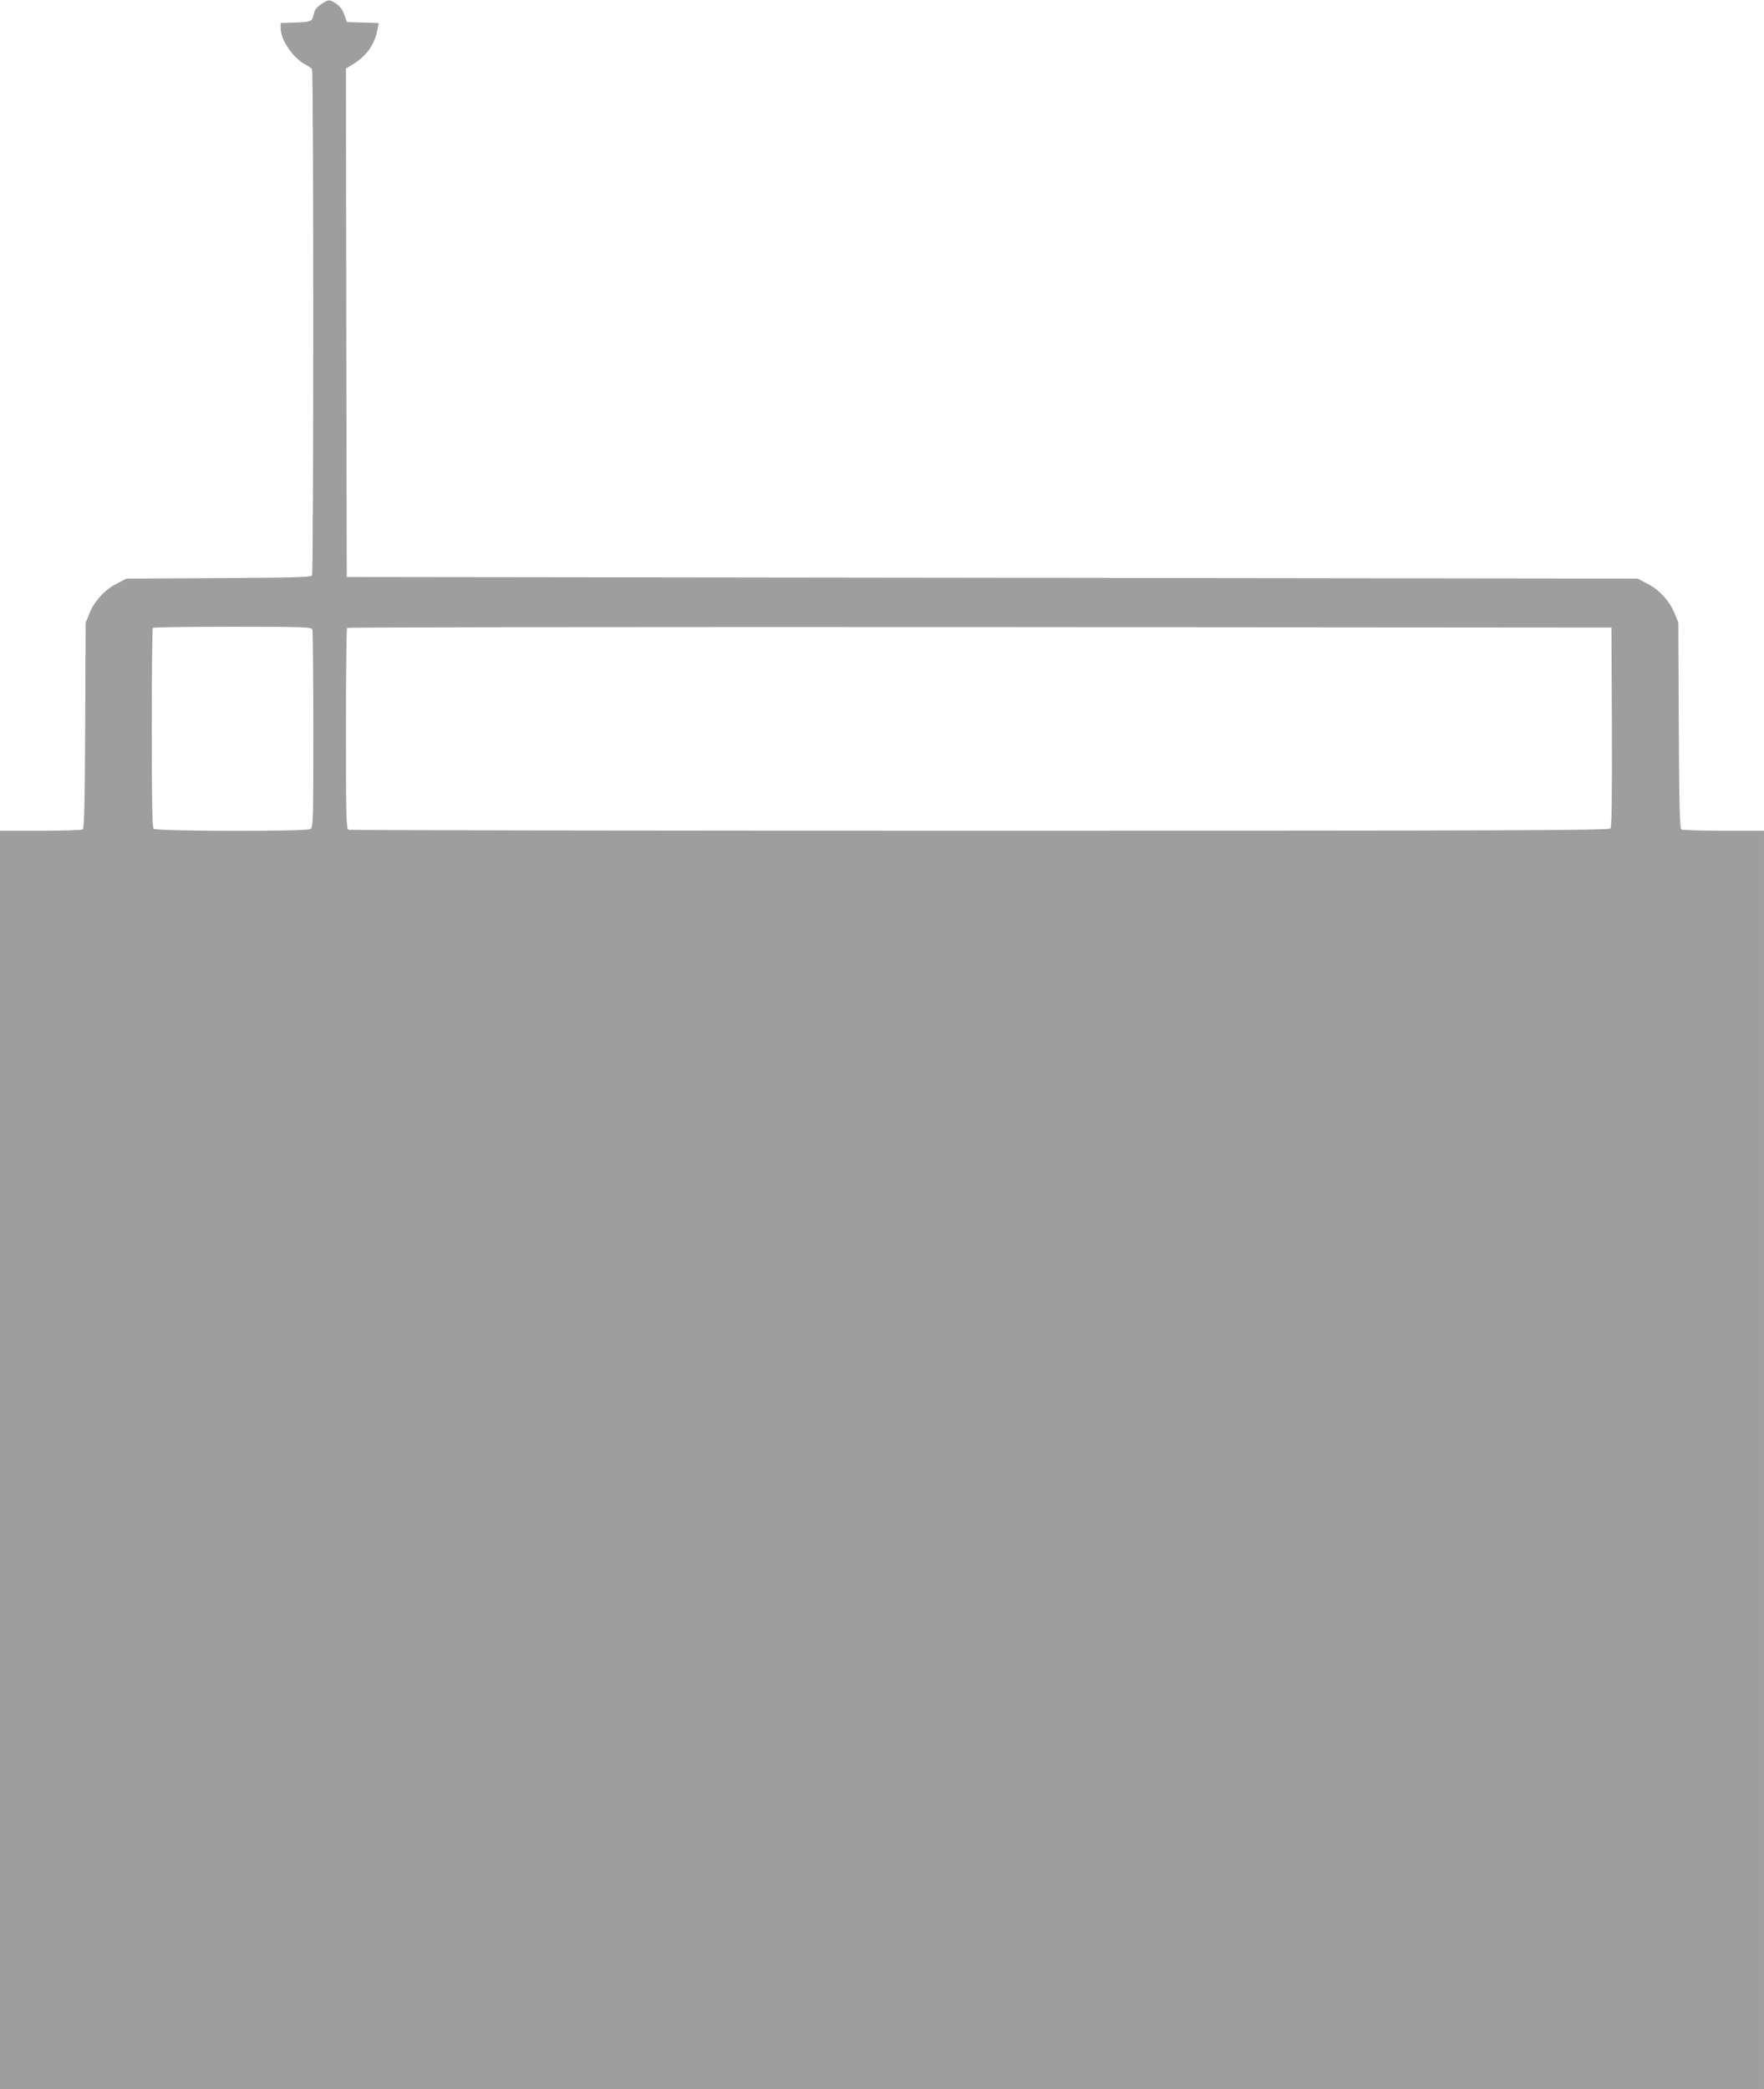 <?xml version="1.0" standalone="no"?>
<!DOCTYPE svg PUBLIC "-//W3C//DTD SVG 20010904//EN"
 "http://www.w3.org/TR/2001/REC-SVG-20010904/DTD/svg10.dtd">
<svg version="1.0" xmlns="http://www.w3.org/2000/svg"
 width="1081pt" height="1280pt" viewBox="0 0 1081 1280"
 preserveAspectRatio="xMidYMid meet">
<g transform="translate(0,1280) scale(0.1,-0.1)"
fill="#9e9e9e" stroke="none">
<path d="M1968 12774 c-23 -15 -40 -35 -43 -52 -12 -55 -16 -57 -114 -60 l-91
-3 0 -32 c0 -72 77 -185 153 -223 17 -9 35 -22 39 -28 10 -15 10 -3088 0
-3103 -6 -9 -144 -13 -572 -15 l-565 -3 -58 -30 c-73 -36 -139 -108 -169 -183
l-23 -57 -3 -630 c-2 -476 -6 -631 -15 -637 -7 -4 -123 -8 -259 -8 l-248 0 0
-3855 0 -3855 5405 0 5405 0 0 3855 0 3855 -247 0 c-137 0 -253 4 -260 8 -9 6
-13 161 -15 637 l-3 630 -23 57 c-30 75 -96 147 -169 183 l-58 30 -3955 5
-3955 5 -3 1558 -2 1557 50 31 c78 48 128 121 144 211 l7 37 -98 3 -97 3 -16
45 c-10 29 -27 52 -49 67 -42 28 -47 28 -93 -3z m-54 -3830 c3 -9 6 -285 6
-614 0 -582 -1 -600 -19 -610 -30 -15 -943 -14 -959 2 -9 9 -12 160 -12 618 0
334 3 610 7 613 3 4 223 7 489 7 430 0 483 -2 488 -16z m7964 -598 c1 -441 -1
-613 -9 -622 -10 -12 -625 -14 -3864 -14 -2120 0 -3860 3 -3869 6 -14 6 -16
69 -16 618 0 337 3 616 7 619 3 4 1748 6 3877 5 l3871 -3 3 -609z"/>
</g>
</svg>
